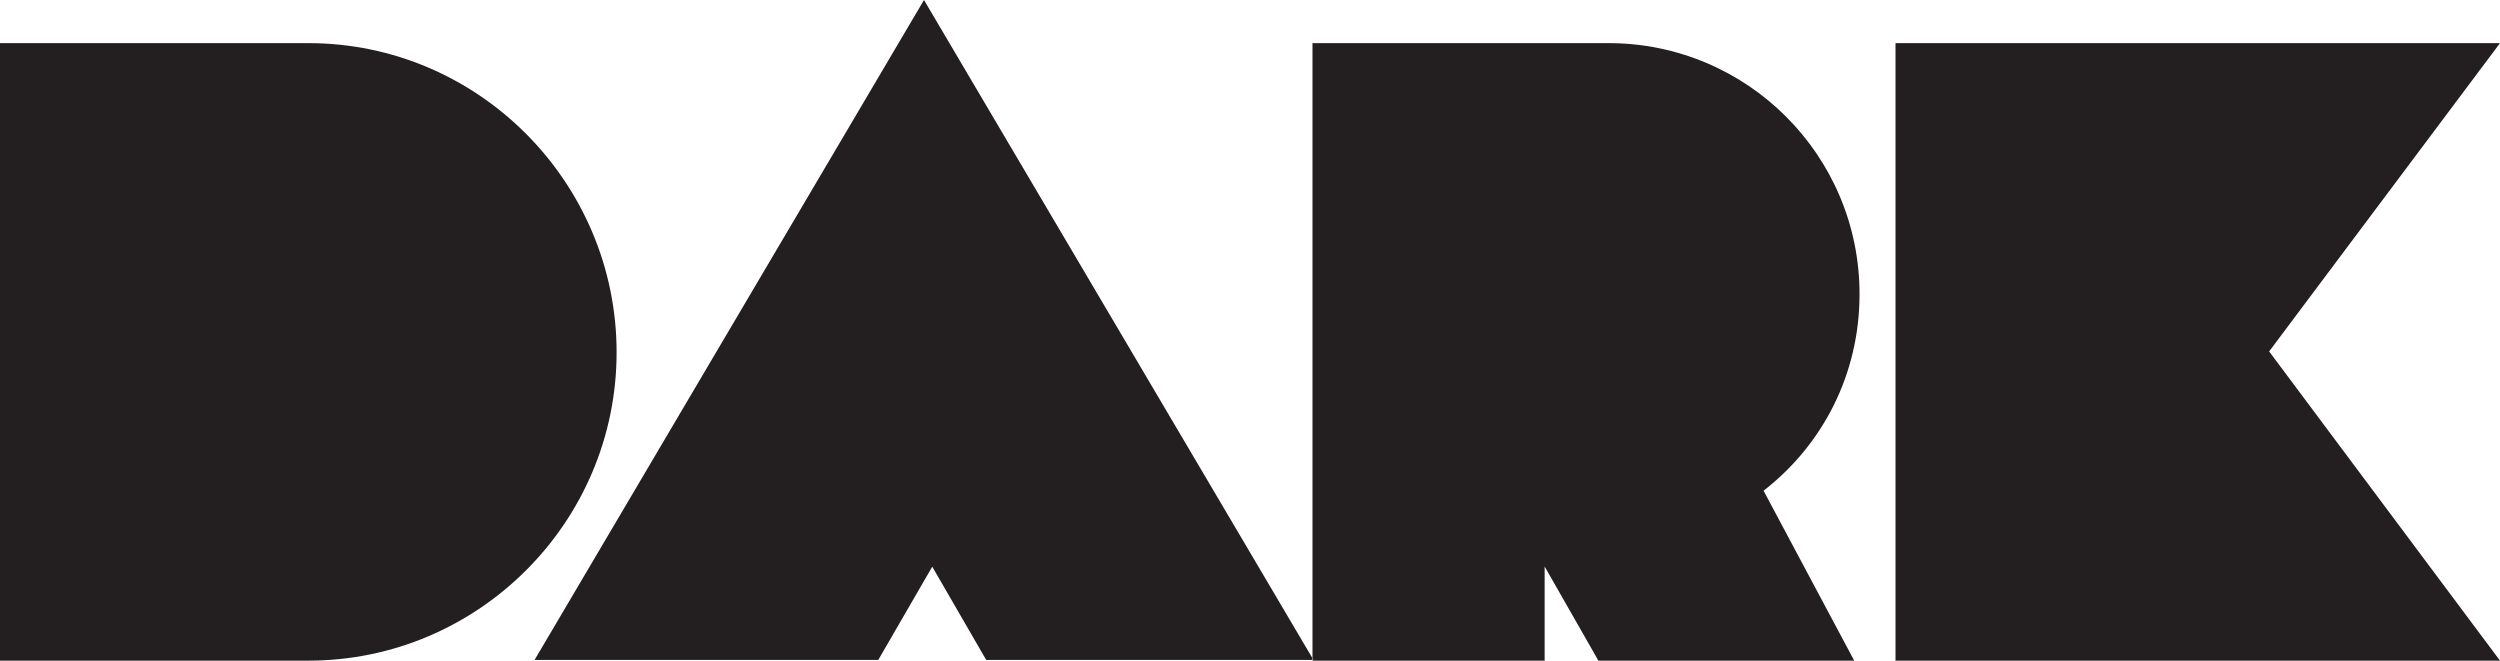 <?xml version="1.0" encoding="UTF-8"?>
<svg xmlns="http://www.w3.org/2000/svg" id="Layer_2" viewBox="0 0 136.23 36">
  <defs>
    <style>.cls-1{fill:#231f20;stroke-width:0px;}</style>
  </defs>
  <g id="Layer_2-2">
    <path class="cls-1" d="m16.8,2.35H0v16.79s0,.02,0,.07v16.79h16.8c9.26,0,16.8-7.54,16.8-16.8S26.07,2.35,16.8,2.35Z"></path>
    <path class="cls-1" d="m50.35,0l-21.22,35.96h18.73l2.94-5.08,2.94,5.08h17.78v-.09L50.35,0Z"></path>
    <path class="cls-1" d="m101.33,16.03c0-7.58-6.14-13.68-13.68-13.68h-16.13c0,25.94,0-3.52,0,33.51l.05.09h-.05v.05h12.65v-5.13l2.93,5.13h13.94l-4.94-9.26c3.22-2.5,5.23-6.34,5.23-10.71Z"></path>
    <polygon class="cls-1" points="136.23 2.35 103.29 2.35 103.29 36 136.23 36 123.65 19.15 136.23 2.35"></polygon>
  </g>
</svg>
